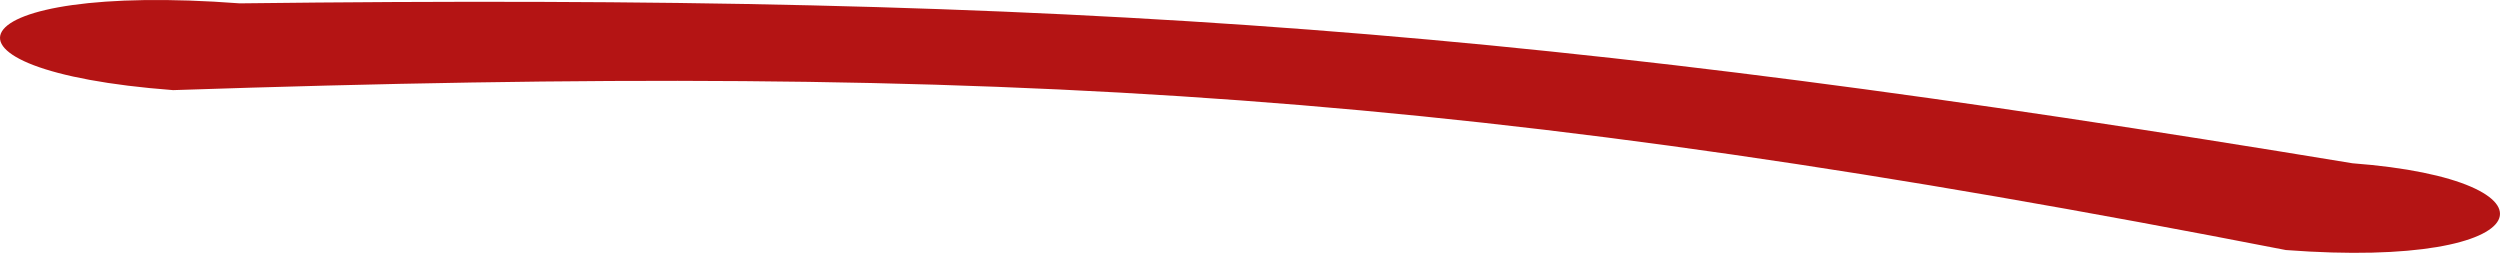 <?xml version="1.0" encoding="UTF-8"?> <svg xmlns="http://www.w3.org/2000/svg" width="526" height="54" viewBox="0 0 526 54" fill="none"> <path d="M36.411 18.962C213.072 13.085 310.572 19.398 480.942 52.608C535.627 56.747 540.822 37.824 494.958 34.352C324.94 6.336 227.701 -1.412 50.427 0.706C-9.549 -3.834 -18.273 14.823 36.411 18.962Z" fill="#B41414"></path> </svg> 
